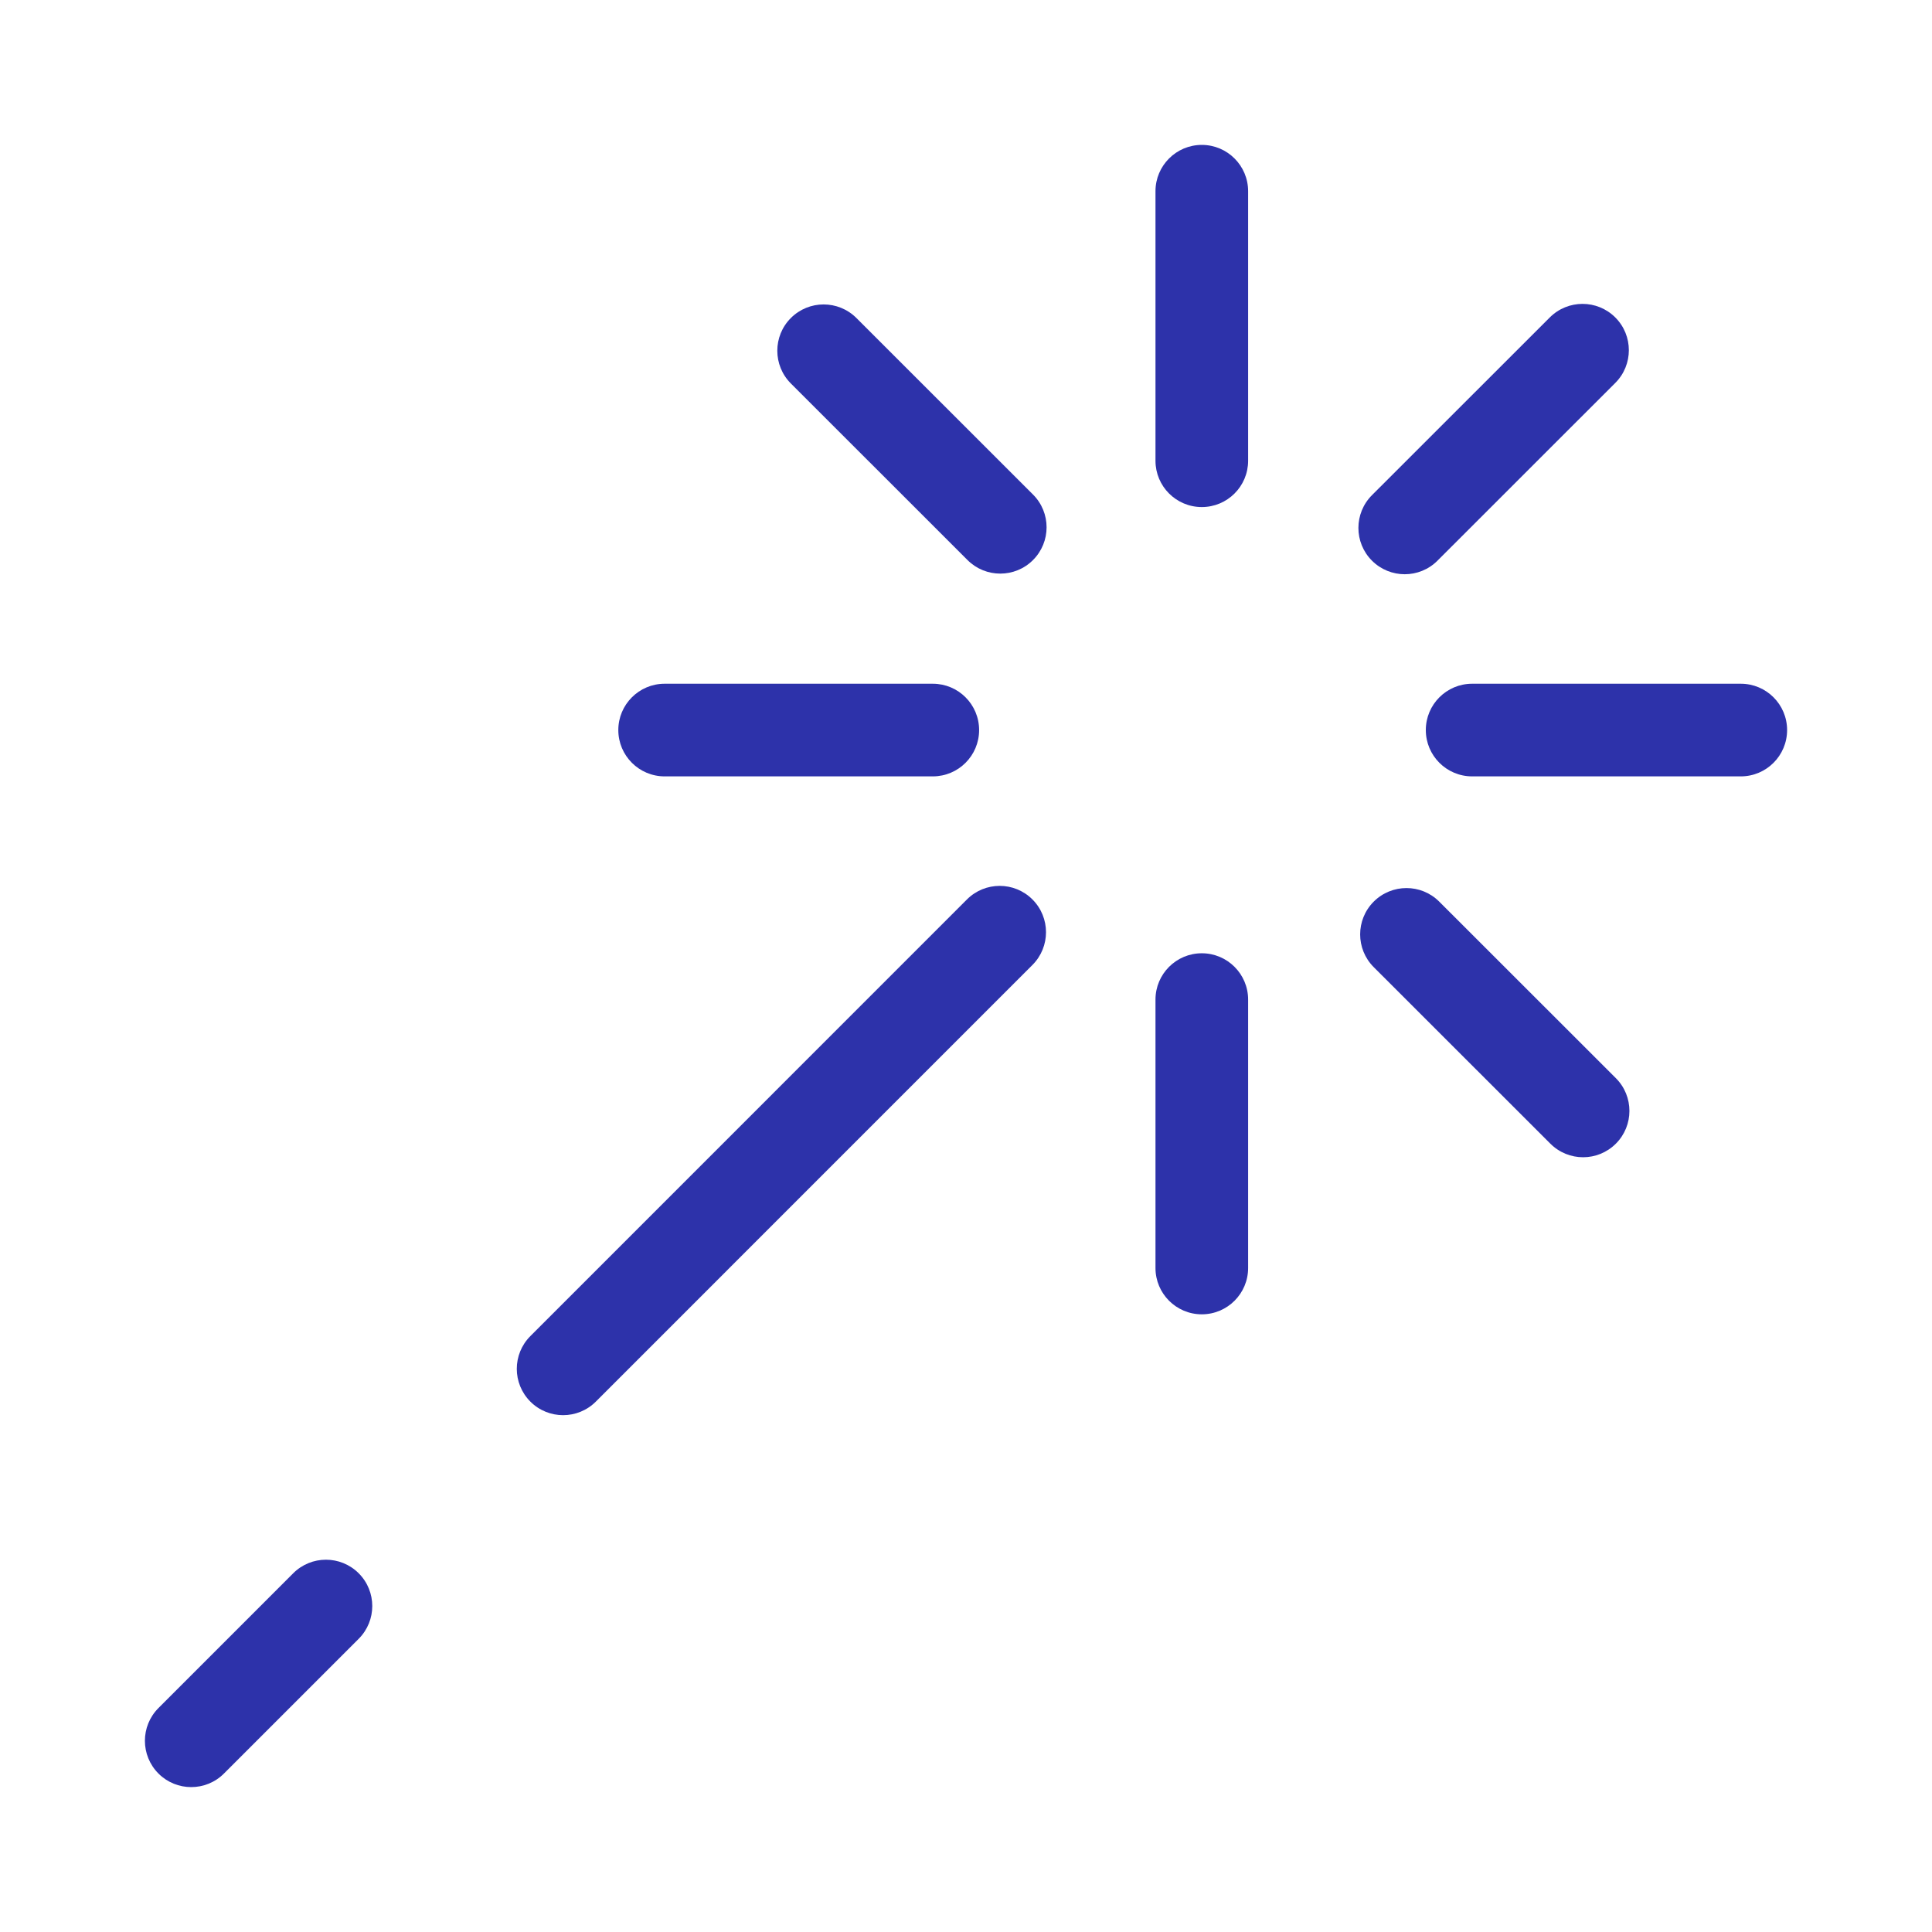 <?xml version="1.0" encoding="UTF-8"?> <svg xmlns="http://www.w3.org/2000/svg" width="80" height="80" viewBox="0 0 80 80" fill="none"><path d="M40.039 37.244L21.961 55.325C21.212 56.074 21.212 57.288 21.961 58.037C22.335 58.412 22.826 58.599 23.317 58.599C23.808 58.599 24.299 58.411 24.673 58.037L42.751 39.957C43.5 39.208 43.5 37.993 42.751 37.244C42.002 36.495 40.788 36.495 40.039 37.244Z" fill="#2D32AA"></path><path d="M12.141 65.146L6.562 70.726C5.813 71.475 5.813 72.689 6.562 73.439C6.936 73.813 7.427 74 7.918 74C8.409 74 8.9 73.813 9.274 73.438L14.854 67.858C15.602 67.109 15.602 65.895 14.853 65.146C14.104 64.397 12.89 64.397 12.141 65.146Z" fill="#2D32AA"></path><path d="M27.521 32.148H38.625C39.685 32.148 40.543 31.289 40.543 30.23C40.543 29.171 39.685 28.312 38.625 28.312H27.521C26.462 28.312 25.603 29.171 25.603 30.23C25.603 31.289 26.462 32.148 27.521 32.148Z" fill="#2D32AA"></path><path d="M49.764 39.473C48.705 39.473 47.846 40.332 47.846 41.391V52.505C47.846 53.564 48.705 54.423 49.764 54.423C50.823 54.423 51.682 53.564 51.682 52.505V41.391C51.682 40.332 50.823 39.473 49.764 39.473Z" fill="#2D32AA"></path><path d="M59.595 37.334C58.846 36.585 57.631 36.586 56.882 37.335C56.134 38.084 56.134 39.298 56.883 40.047L64.197 47.357C64.572 47.731 65.062 47.919 65.553 47.919C66.044 47.919 66.535 47.731 66.91 47.356C67.658 46.607 67.658 45.393 66.909 44.644L59.595 37.334Z" fill="#2D32AA"></path><path d="M72.082 28.312H60.958C59.899 28.312 59.04 29.171 59.04 30.23C59.04 31.289 59.899 32.148 60.958 32.148H72.082C73.141 32.148 74 31.289 74 30.23C74 29.171 73.141 28.312 72.082 28.312Z" fill="#2D32AA"></path><path d="M58.167 23.778C58.657 23.778 59.148 23.591 59.523 23.216L66.885 15.857C67.634 15.109 67.635 13.894 66.886 13.145C66.137 12.396 64.923 12.396 64.174 13.144L56.811 20.503C56.062 21.252 56.061 22.467 56.81 23.216C57.185 23.59 57.676 23.778 58.167 23.778Z" fill="#2D32AA"></path><path d="M49.764 6C48.705 6 47.846 6.859 47.846 7.918L47.846 19.078C47.846 20.138 48.705 20.996 49.764 20.996C50.823 20.996 51.682 20.138 51.682 19.078L51.682 7.918C51.682 6.859 50.823 6 49.764 6Z" fill="#2D32AA"></path><path d="M35.461 13.167C34.711 12.419 33.497 12.419 32.748 13.168C31.999 13.917 32 15.132 32.749 15.88L40.063 23.191C40.437 23.565 40.928 23.752 41.419 23.752C41.91 23.752 42.401 23.565 42.775 23.19C43.524 22.441 43.524 21.227 42.775 20.478L35.461 13.167Z" fill="#2D32AA"></path></svg> 